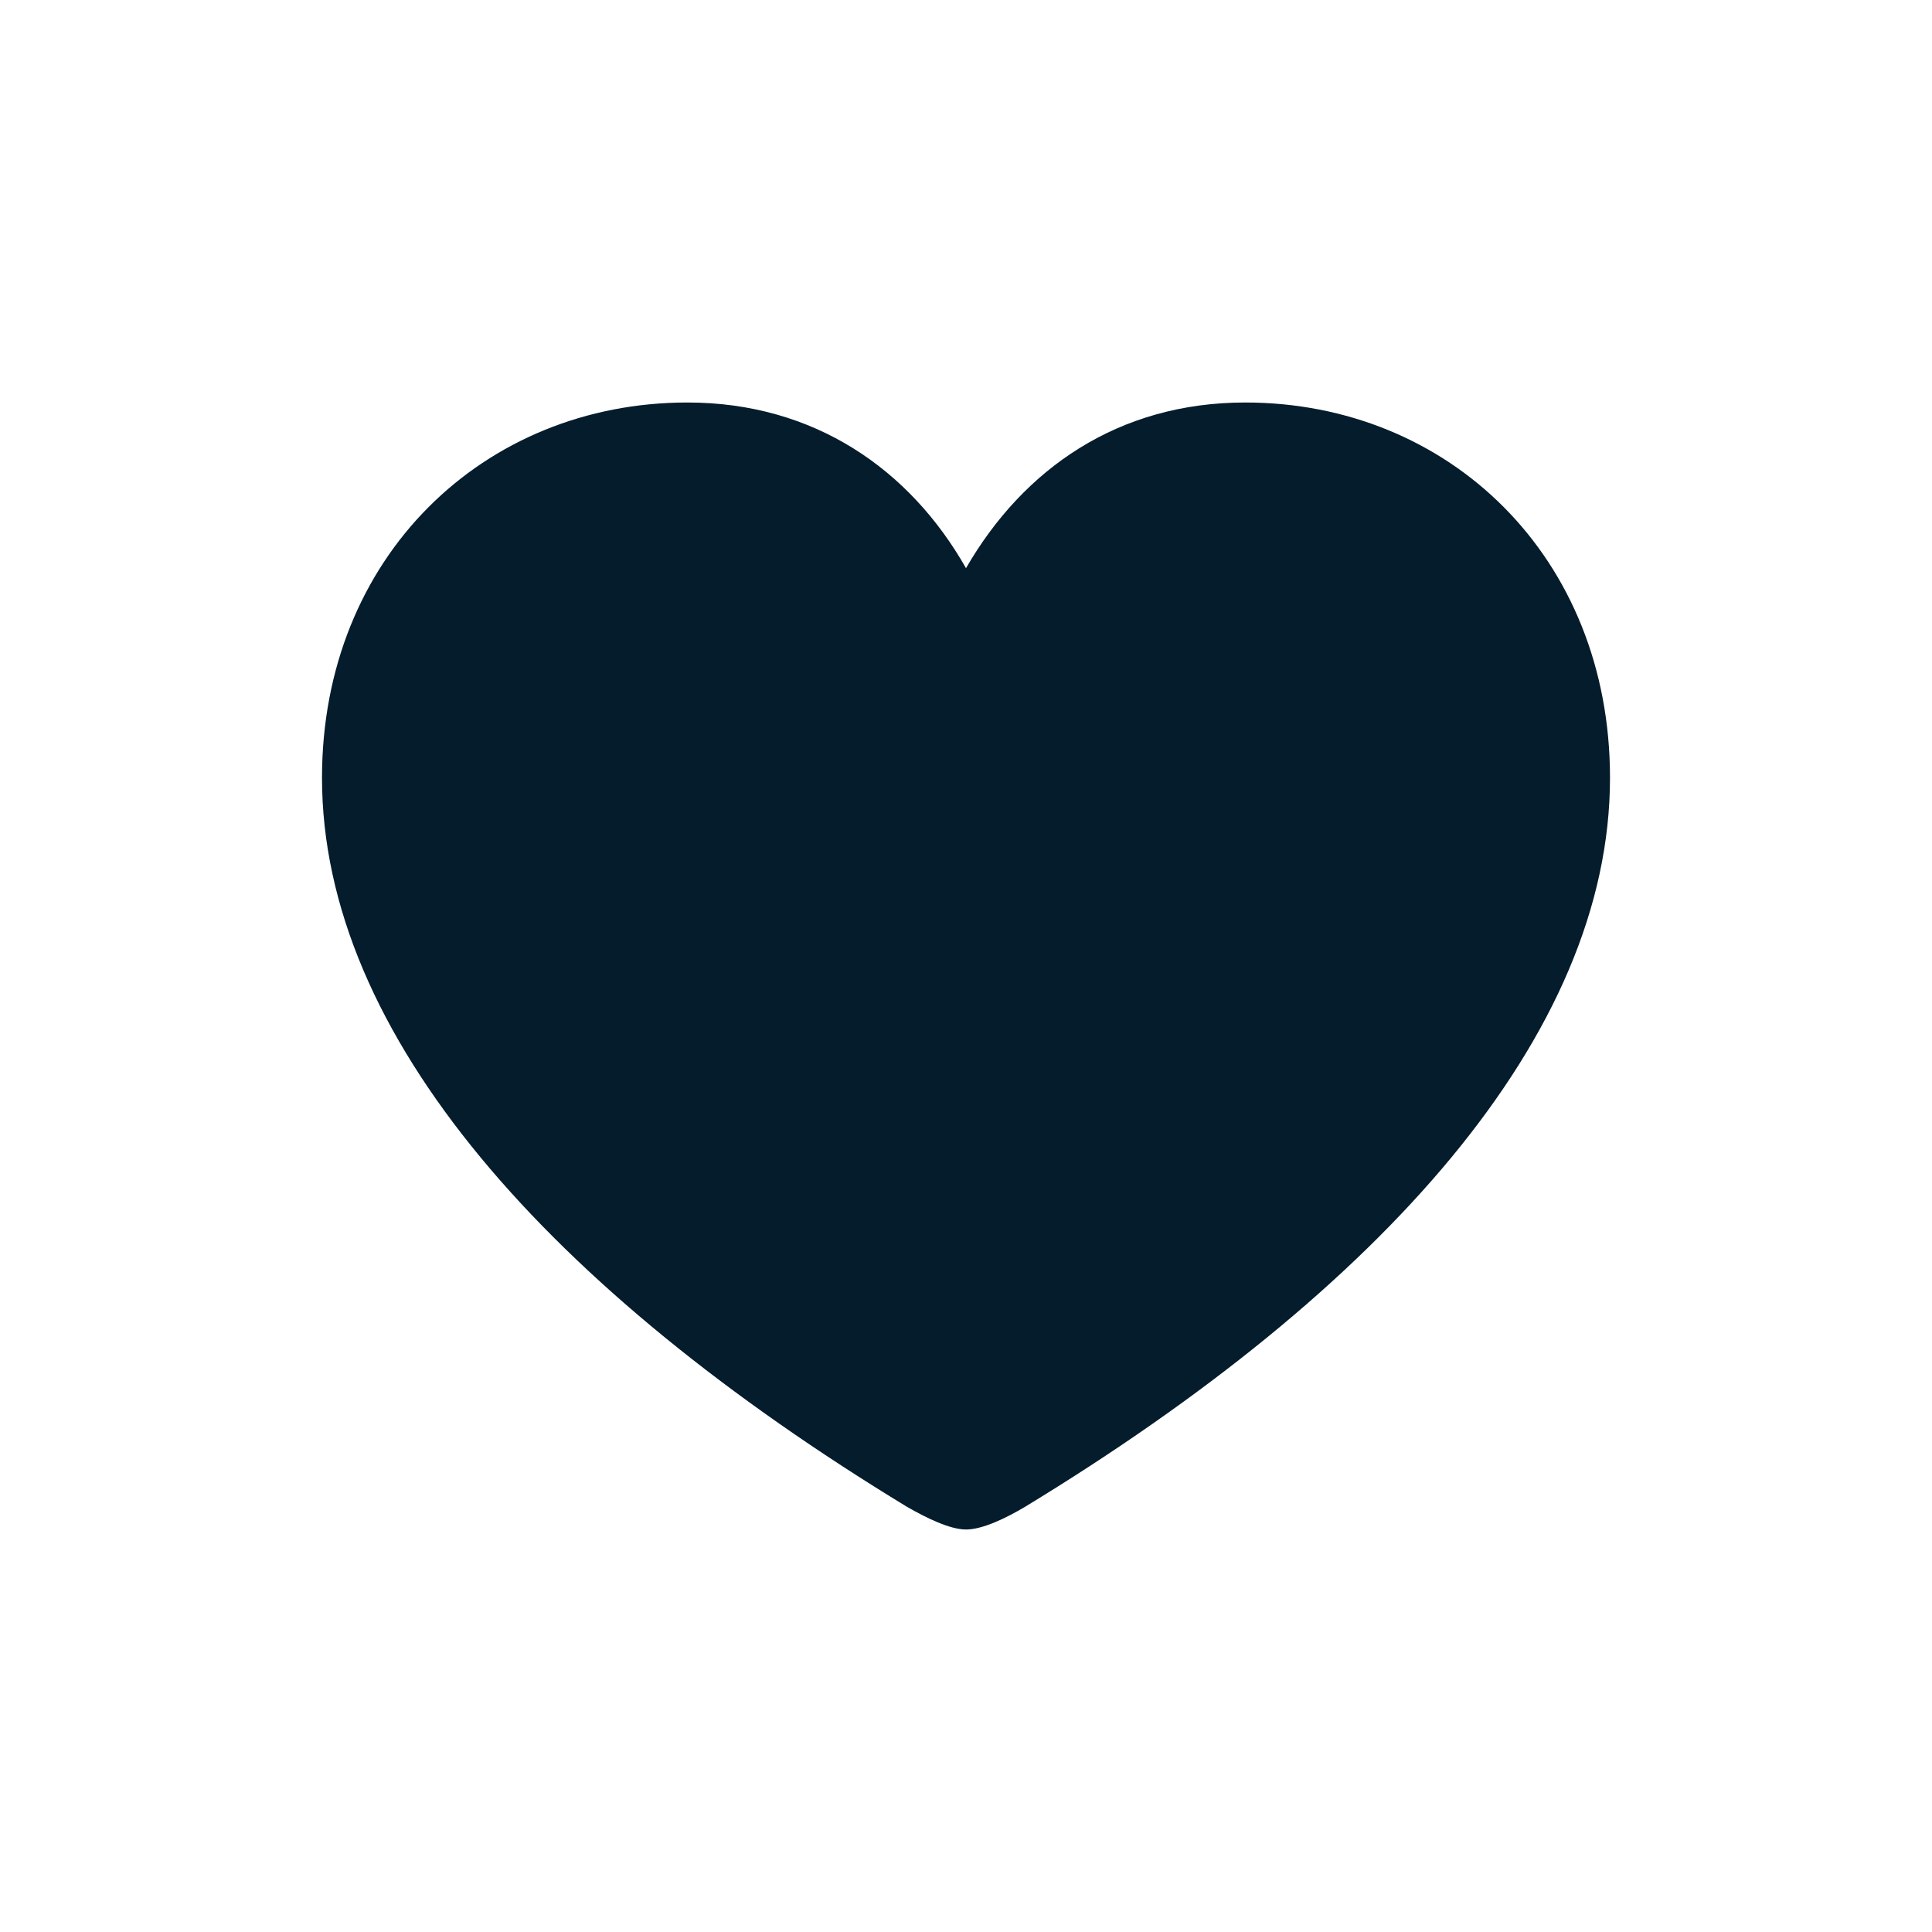 <svg width="24" height="24" viewBox="0 0 24 24" fill="none" xmlns="http://www.w3.org/2000/svg">
<path d="M12 19C11.802 19 11.509 18.858 11.263 18.716C6.836 16.022 4 12.864 4 9.662C4 6.916 6.012 5 8.539 5C10.115 5 11.303 5.831 12 7.058C12.713 5.823 13.893 5 15.469 5C17.996 5 20 6.916 20 9.662C20 12.864 17.164 16.022 12.737 18.716C12.499 18.858 12.206 19 12 19Z" fill="#041C2C"/>
</svg>

